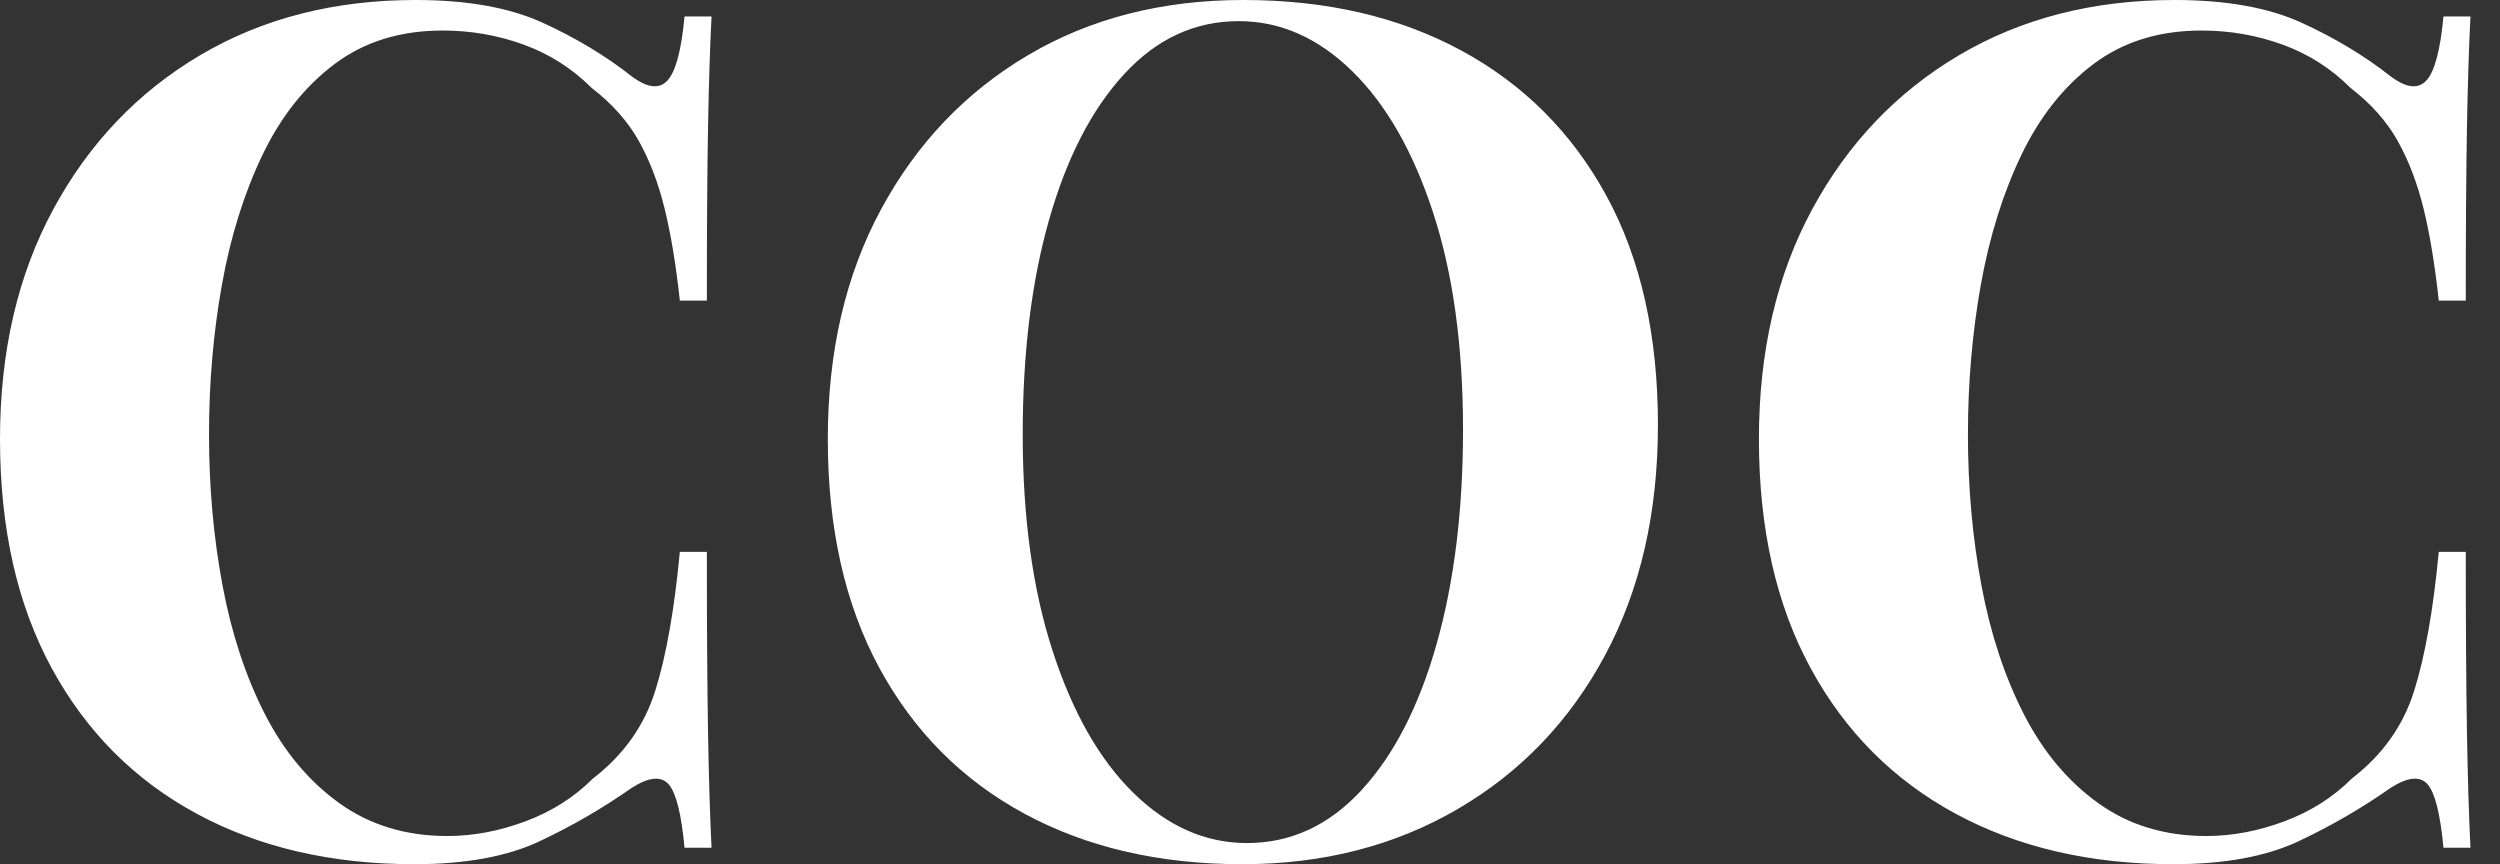 <svg baseProfile="full" height="28" version="1.1" viewBox="0 0 81 28" width="81" xmlns="http://www.w3.org/2000/svg" xmlns:ev="http://www.w3.org/2001/xml-events" xmlns:xlink="http://www.w3.org/1999/xlink"><rect x="0" y="0" width="81" height="28" fill="#333333" stroke="none"/><defs /><g><path d="M15.103 0.0Q17.614 0.0 19.231 0.742Q20.848 1.484 22.103 2.473Q22.864 3.043 23.264 2.606Q23.663 2.168 23.815 0.533H24.69Q24.614 2.016 24.576 4.128Q24.538 6.239 24.538 9.739H23.663Q23.473 7.989 23.168 6.753Q22.864 5.516 22.332 4.565Q21.799 3.614 20.81 2.853Q19.859 1.902 18.603 1.446Q17.348 0.989 15.978 0.989Q13.924 0.989 12.478 2.073Q11.033 3.158 10.139 5.022Q9.245 6.886 8.826 9.226Q8.408 11.565 8.408 14.076Q8.408 16.625 8.845 18.965Q9.283 21.304 10.215 23.13Q11.147 24.957 12.63 26.022Q14.114 27.087 16.13 27.087Q17.386 27.087 18.66 26.611Q19.935 26.136 20.848 25.223Q22.332 24.082 22.864 22.389Q23.397 20.696 23.663 17.88H24.538Q24.538 21.495 24.576 23.72Q24.614 25.946 24.69 27.467H23.815Q23.663 25.832 23.302 25.413Q22.94 24.995 22.103 25.527Q20.696 26.516 19.117 27.258Q17.538 28 15.065 28Q11.033 28 8.008 26.364Q4.984 24.728 3.31 21.647Q1.636 18.565 1.636 14.228Q1.636 9.967 3.367 6.772Q5.098 3.576 8.122 1.788Q11.147 0.0 15.103 0.0Z M41.924 0.0Q45.957 0.0 48.981 1.636Q52.005 3.272 53.679 6.334Q55.353 9.397 55.353 13.772Q55.353 18.033 53.641 21.228Q51.929 24.424 48.867 26.212Q45.804 28 41.886 28Q37.853 28 34.829 26.364Q31.804 24.728 30.13 21.647Q28.457 18.565 28.457 14.228Q28.457 9.967 30.188 6.772Q31.918 3.576 34.943 1.788Q37.967 0.0 41.924 0.0ZM41.772 0.685Q39.641 0.685 38.063 2.397Q36.484 4.109 35.628 7.114Q34.772 10.12 34.772 14.076Q34.772 18.109 35.742 21.095Q36.712 24.082 38.367 25.698Q40.022 27.315 42.038 27.315Q44.168 27.315 45.747 25.603Q47.326 23.891 48.182 20.867Q49.038 17.842 49.038 13.924Q49.038 9.853 48.068 6.886Q47.098 3.918 45.443 2.302Q43.788 0.685 41.772 0.685Z M72.092 0.0Q74.603 0.0 76.22 0.742Q77.837 1.484 79.092 2.473Q79.853 3.043 80.253 2.606Q80.652 2.168 80.804 0.533H81.679Q81.603 2.016 81.565 4.128Q81.527 6.239 81.527 9.739H80.652Q80.462 7.989 80.158 6.753Q79.853 5.516 79.321 4.565Q78.788 3.614 77.799 2.853Q76.848 1.902 75.592 1.446Q74.337 0.989 72.967 0.989Q70.913 0.989 69.467 2.073Q68.022 3.158 67.128 5.022Q66.234 6.886 65.815 9.226Q65.397 11.565 65.397 14.076Q65.397 16.625 65.834 18.965Q66.272 21.304 67.204 23.13Q68.136 24.957 69.62 26.022Q71.103 27.087 73.12 27.087Q74.375 27.087 75.649 26.611Q76.924 26.136 77.837 25.223Q79.321 24.082 79.853 22.389Q80.386 20.696 80.652 17.88H81.527Q81.527 21.495 81.565 23.72Q81.603 25.946 81.679 27.467H80.804Q80.652 25.832 80.291 25.413Q79.929 24.995 79.092 25.527Q77.685 26.516 76.106 27.258Q74.527 28 72.054 28Q68.022 28 64.997 26.364Q61.973 24.728 60.299 21.647Q58.625 18.565 58.625 14.228Q58.625 9.967 60.356 6.772Q62.087 3.576 65.111 1.788Q68.136 0.0 72.092 0.0Z " fill="rgb(255,255,255)" transform="translate(-1.636, 0)" /></g></svg>